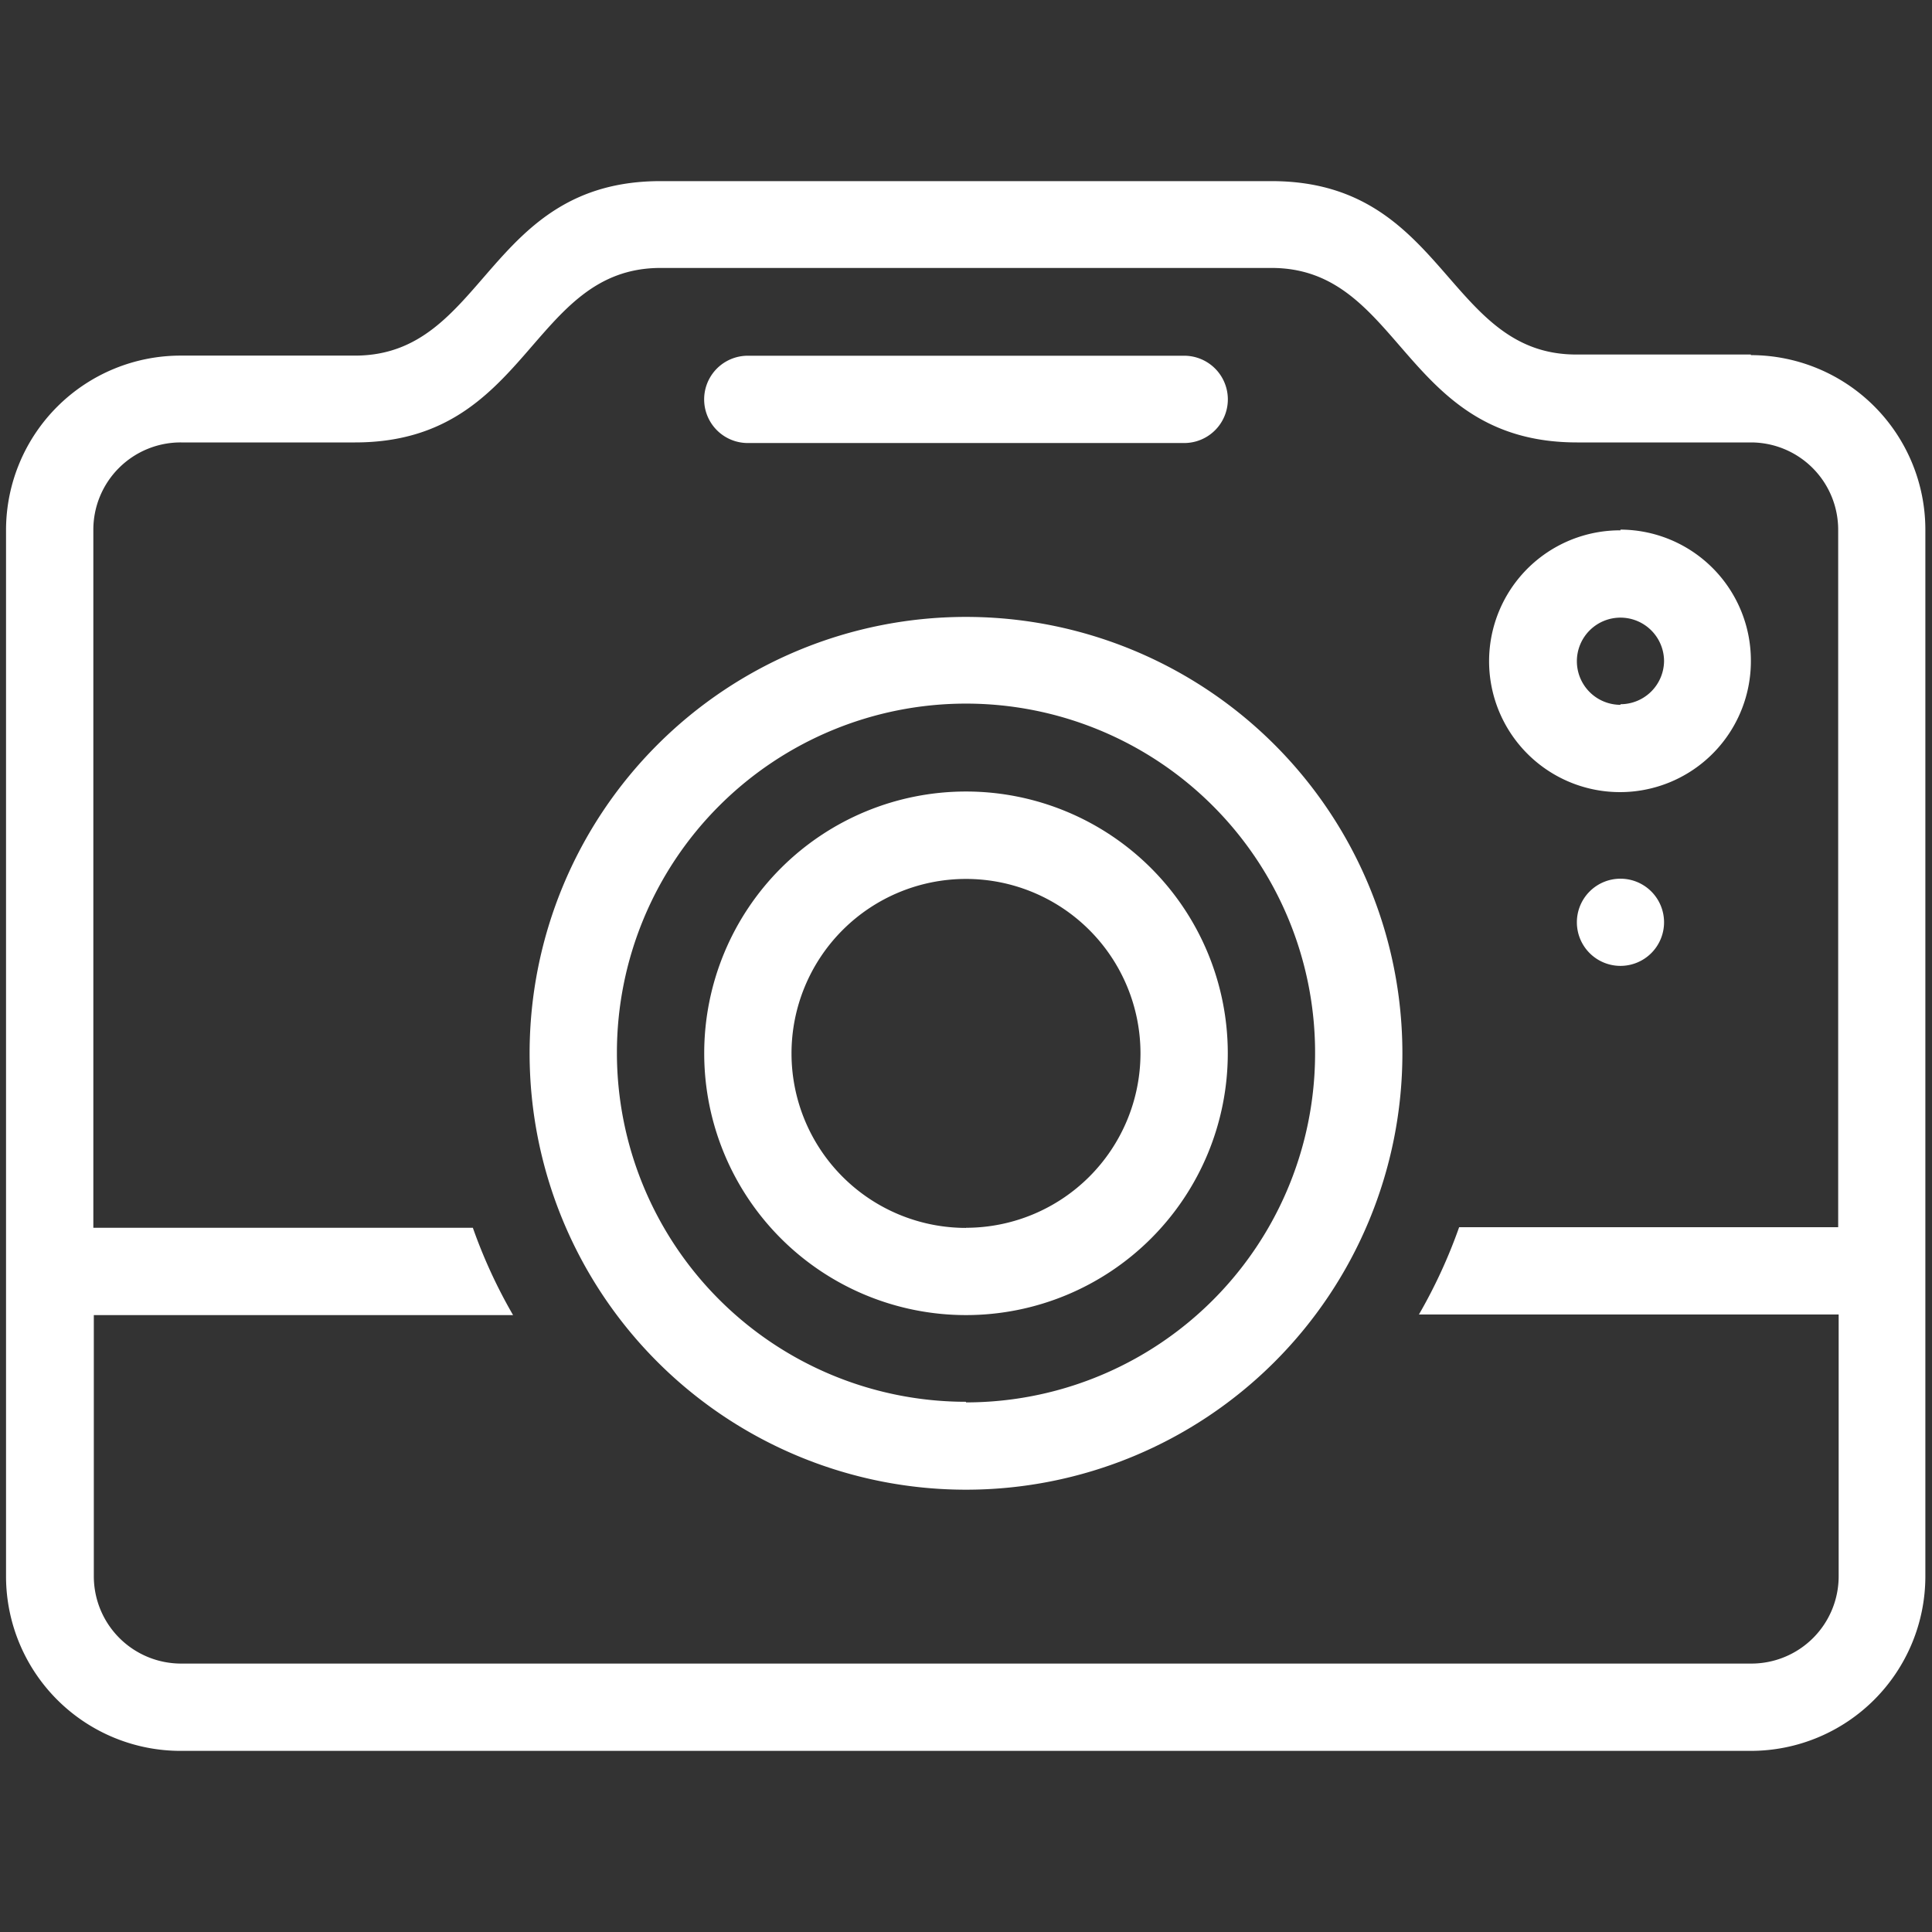 <?xml version="1.0" encoding="utf-8"?><svg xmlns="http://www.w3.org/2000/svg" width="160" height="160" viewBox="0 0 160 160"><rect x="0" y="0" width="160" height="160" fill="#333333" stroke="none"/><path d="M80 65.55a21.68 21.68 0 1 0 21.68 21.68A21.68 21.68 0 0 0 80 65.55zm0 36.14a14.45 14.45 0 1 1 14.45-14.46A14.46 14.46 0 0 1 80 101.68zm-18.07-65h36.14a3.61 3.61 0 0 0 0-7.23H61.93a3.61 3.61 0 0 0 0 7.23zm72.27 7.23A10.84 10.84 0 1 0 145 54.7a10.84 10.84 0 0 0-10.8-10.84zm0 14.45a3.61 3.61 0 1 1 3.61-3.61 3.61 3.61 0 0 1-3.61 3.56zM80 51.09a36.14 36.14 0 1 0 36.14 36.14A36.14 36.14 0 0 0 80 51.09zm0 65a28.91 28.91 0 1 1 28.91-28.91A28.91 28.91 0 0 1 80 116.14zm65-86.73h-14.41C119.75 29.41 119.75 15 105.3 15H54.7c-14.45 0-14.45 14.45-25.3 14.45H15A14.46 14.46 0 0 0 .5 43.86v86.73A14.46 14.46 0 0 0 15 145h130a14.46 14.46 0 0 0 14.45-14.45V43.86A14.46 14.46 0 0 0 145 29.41zm7.23 72.27h-31.39a43.17 43.17 0 0 1-3.33 7.23h34.76v21.68a7.23 7.23 0 0 1-7.23 7.23H15a7.23 7.23 0 0 1-7.23-7.23v-21.63h34.72a42.93 42.93 0 0 1-3.33-7.23H7.73V43.86A7.23 7.23 0 0 1 15 36.64h14.41c14.45 0 14.45-14.45 25.3-14.45h50.59c10.84 0 10.84 14.45 25.3 14.45H145a7.23 7.23 0 0 1 7.23 7.23zM134.2 72.77a3.61 3.61 0 1 0 3.61 3.61 3.61 3.61 0 0 0-3.61-3.61z" fill="#fff" data-name="Camera"/></svg>